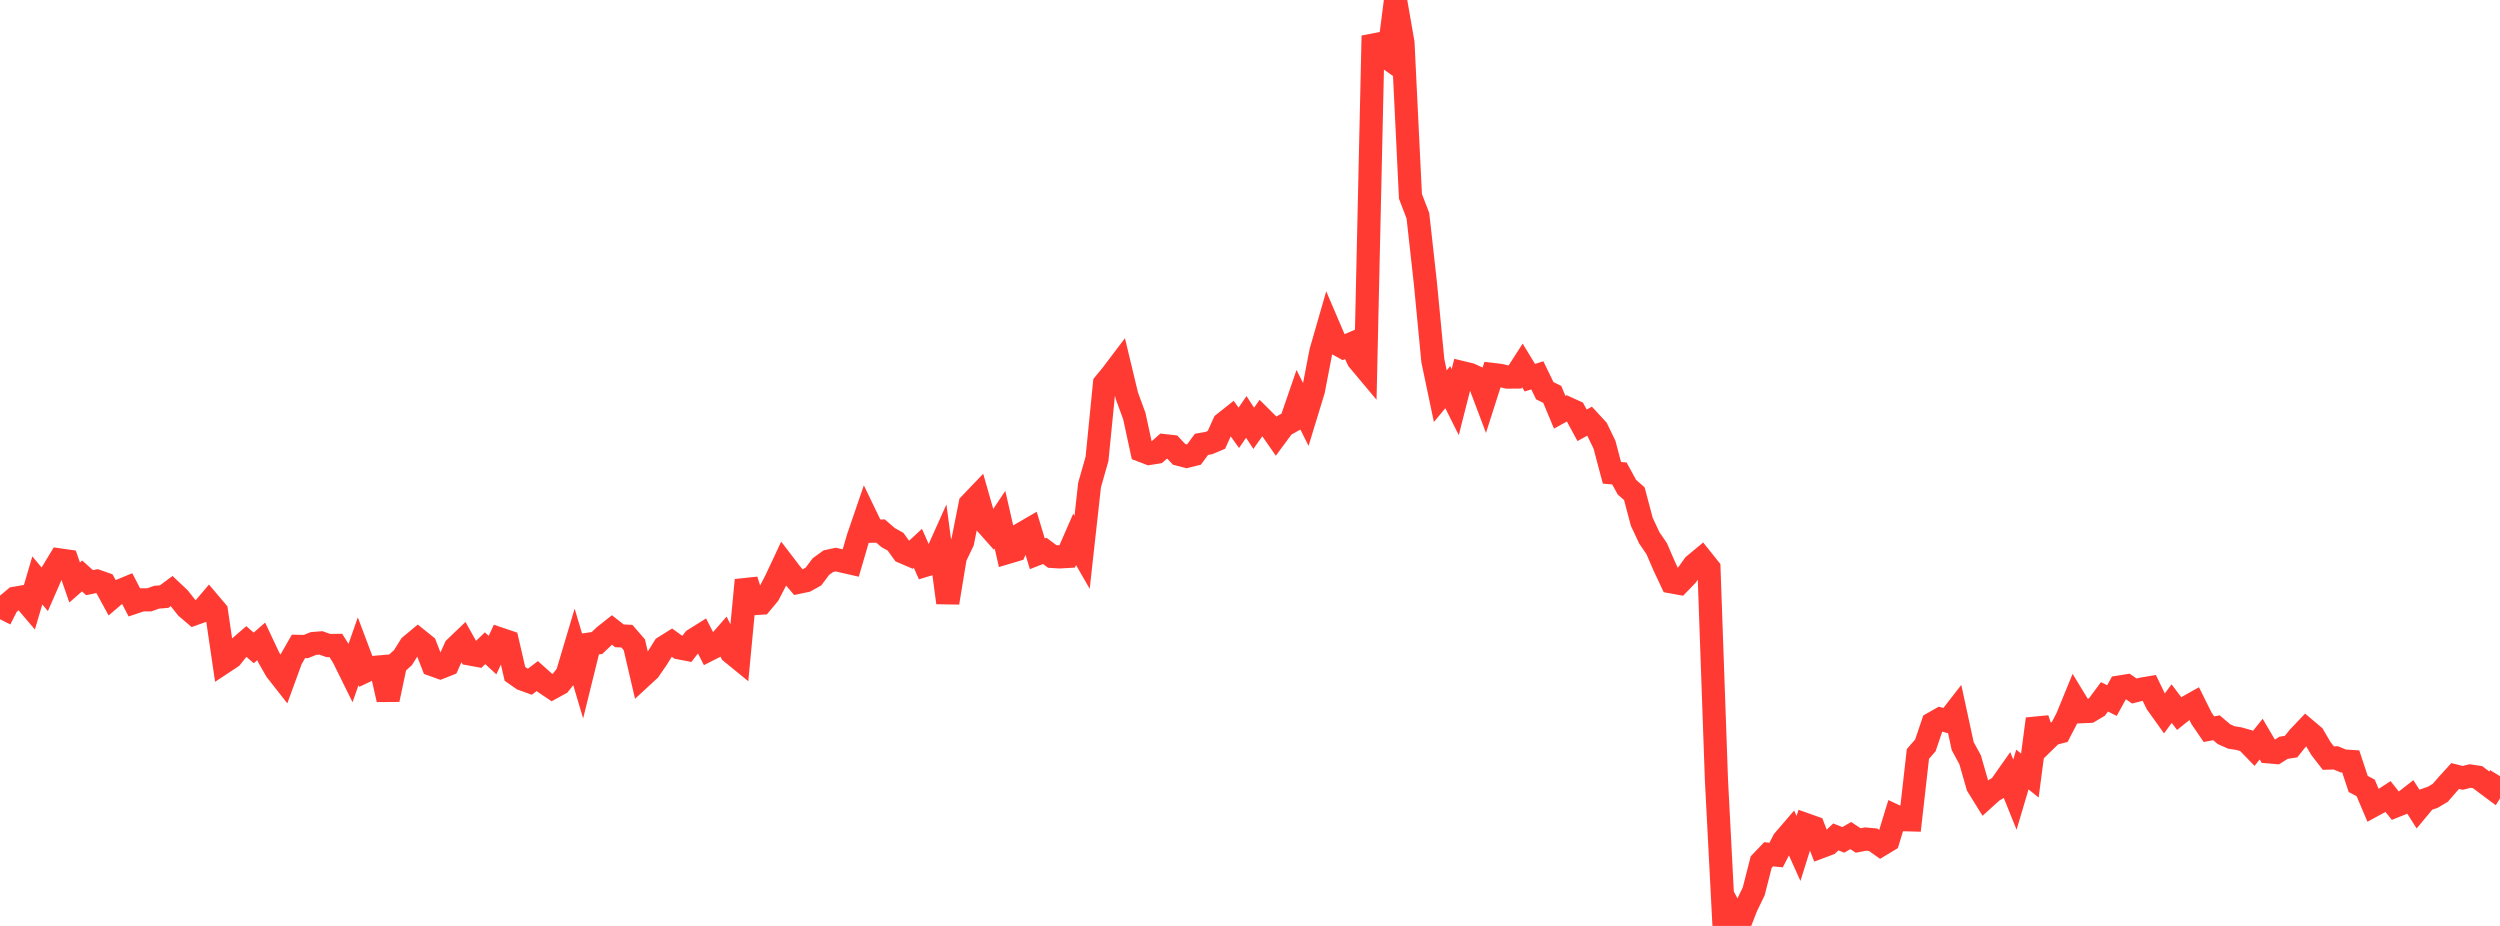 <?xml version="1.0" standalone="no"?>
<!DOCTYPE svg PUBLIC "-//W3C//DTD SVG 1.1//EN" "http://www.w3.org/Graphics/SVG/1.1/DTD/svg11.dtd">

<svg width="135" height="50" viewBox="0 0 135 50" preserveAspectRatio="none" 
  xmlns="http://www.w3.org/2000/svg"
  xmlns:xlink="http://www.w3.org/1999/xlink">


<polyline points="0.0, 33.438 0.403, 32.643 0.806, 32.306 1.209, 32.235 1.612, 32.709 2.015, 31.342 2.418, 31.824 2.821, 30.9 3.224, 30.236 3.627, 30.294 4.03, 31.454 4.433, 31.101 4.836, 31.464 5.239, 31.38 5.642, 31.522 6.045, 32.261 6.448, 31.917 6.851, 31.75 7.254, 32.527 7.657, 32.392 8.06, 32.392 8.463, 32.249 8.866, 32.216 9.269, 31.916 9.672, 32.296 10.075, 32.807 10.478, 33.151 10.881, 33.007 11.284, 32.532 11.687, 33.008 12.09, 35.754 12.493, 35.488 12.896, 34.985 13.299, 34.638 13.701, 34.986 14.104, 34.635 14.507, 35.494 14.91, 36.199 15.313, 36.712 15.716, 35.608 16.119, 34.904 16.522, 34.913 16.925, 34.749 17.328, 34.717 17.731, 34.859 18.134, 34.853 18.537, 35.496 18.94, 36.312 19.343, 35.165 19.746, 36.235 20.149, 36.044 20.552, 36.009 20.955, 37.775 21.358, 35.877 21.761, 35.51 22.164, 34.868 22.567, 34.533 22.97, 34.857 23.373, 35.9 23.776, 36.044 24.179, 35.884 24.582, 34.982 24.985, 34.596 25.388, 35.319 25.791, 35.393 26.194, 35.004 26.597, 35.375 27.0, 34.507 27.403, 34.643 27.806, 36.387 28.209, 36.669 28.612, 36.814 29.015, 36.508 29.418, 36.867 29.821, 37.138 30.224, 36.917 30.627, 36.407 31.03, 35.056 31.433, 36.412 31.836, 34.78 32.239, 34.721 32.642, 34.338 33.045, 34.018 33.448, 34.334 33.851, 34.354 34.254, 34.817 34.657, 36.547 35.06, 36.175 35.463, 35.589 35.866, 34.943 36.269, 34.691 36.672, 34.981 37.075, 35.06 37.478, 34.54 37.881, 34.287 38.284, 35.078 38.687, 34.874 39.09, 34.413 39.493, 35.233 39.896, 35.562 40.299, 31.326 40.701, 32.596 41.104, 32.57 41.507, 32.086 41.91, 31.306 42.313, 30.446 42.716, 30.973 43.119, 31.443 43.522, 31.358 43.925, 31.133 44.328, 30.596 44.731, 30.303 45.134, 30.217 45.537, 30.311 45.94, 30.403 46.343, 29.026 46.746, 27.85 47.149, 28.685 47.552, 28.677 47.955, 29.027 48.358, 29.252 48.761, 29.808 49.164, 29.981 49.567, 29.609 49.97, 30.525 50.373, 30.403 50.776, 29.504 51.179, 32.547 51.582, 30.096 51.985, 29.25 52.388, 27.223 52.791, 26.802 53.194, 28.213 53.597, 28.666 54.0, 28.062 54.403, 29.831 54.806, 29.711 55.209, 28.806 55.612, 28.572 56.015, 29.906 56.418, 29.748 56.821, 30.048 57.224, 30.072 57.627, 30.049 58.03, 29.127 58.433, 29.828 58.836, 26.193 59.239, 24.776 59.642, 20.718 60.045, 20.226 60.448, 19.694 60.851, 21.372 61.254, 22.47 61.657, 24.332 62.06, 24.486 62.463, 24.421 62.866, 24.063 63.269, 24.109 63.672, 24.536 64.075, 24.641 64.478, 24.542 64.881, 23.995 65.284, 23.923 65.687, 23.753 66.09, 22.86 66.493, 22.54 66.896, 23.103 67.299, 22.513 67.701, 23.129 68.104, 22.556 68.507, 22.957 68.91, 23.536 69.313, 22.99 69.716, 22.762 70.119, 21.59 70.522, 22.398 70.925, 21.079 71.328, 18.986 71.731, 17.588 72.134, 18.53 72.537, 18.753 72.94, 18.581 73.343, 19.433 73.746, 19.914 74.149, 1.932 74.552, 2.866 74.955, 3.151 75.358, 0.0 75.761, 2.316 76.164, 10.602 76.567, 11.649 76.97, 15.281 77.373, 19.472 77.776, 21.393 78.179, 20.908 78.582, 21.715 78.985, 20.128 79.388, 20.225 79.791, 20.412 80.194, 21.479 80.597, 20.22 81.0, 20.269 81.403, 20.363 81.806, 20.36 82.209, 19.733 82.612, 20.396 83.015, 20.268 83.418, 21.098 83.821, 21.296 84.224, 22.262 84.627, 22.039 85.03, 22.222 85.433, 22.966 85.836, 22.744 86.239, 23.181 86.642, 24.014 87.045, 25.532 87.448, 25.567 87.851, 26.305 88.254, 26.66 88.657, 28.177 89.06, 29.039 89.463, 29.631 89.866, 30.565 90.269, 31.422 90.672, 31.495 91.075, 31.078 91.478, 30.515 91.881, 30.181 92.284, 30.687 92.687, 42.096 93.09, 49.86 93.493, 49.231 93.896, 50.0 94.299, 48.965 94.701, 48.133 95.104, 46.553 95.507, 46.131 95.91, 46.172 96.313, 45.391 96.716, 44.922 97.119, 45.817 97.522, 44.534 97.925, 44.677 98.328, 45.724 98.731, 45.574 99.134, 45.194 99.537, 45.353 99.94, 45.122 100.343, 45.386 100.746, 45.309 101.149, 45.346 101.552, 45.631 101.955, 45.389 102.358, 44.074 102.761, 44.262 103.164, 44.273 103.567, 40.714 103.97, 40.25 104.373, 39.06 104.776, 38.831 105.179, 38.943 105.582, 38.425 105.985, 40.287 106.388, 41.03 106.791, 42.436 107.194, 43.086 107.597, 42.722 108.0, 42.483 108.403, 41.911 108.806, 42.911 109.209, 41.554 109.612, 41.88 110.015, 38.822 110.418, 40.026 110.821, 39.633 111.224, 39.53 111.627, 38.754 112.03, 37.77 112.433, 38.431 112.836, 38.413 113.239, 38.174 113.642, 37.629 114.045, 37.831 114.448, 37.1 114.851, 37.035 115.254, 37.314 115.657, 37.211 116.06, 37.143 116.463, 37.977 116.866, 38.54 117.269, 37.996 117.672, 38.528 118.075, 38.204 118.478, 37.977 118.881, 38.788 119.284, 39.377 119.687, 39.298 120.09, 39.642 120.493, 39.823 120.896, 39.886 121.299, 39.999 121.701, 40.414 122.104, 39.912 122.507, 40.6 122.91, 40.634 123.313, 40.379 123.716, 40.318 124.119, 39.816 124.522, 39.392 124.925, 39.732 125.328, 40.417 125.731, 40.937 126.134, 40.925 126.537, 41.093 126.94, 41.118 127.343, 42.333 127.746, 42.546 128.149, 43.496 128.552, 43.277 128.955, 43.014 129.358, 43.521 129.761, 43.359 130.164, 43.044 130.567, 43.677 130.97, 43.192 131.373, 43.051 131.776, 42.811 132.179, 42.347 132.582, 41.904 132.985, 42.006 133.388, 41.905 133.791, 41.966 134.194, 42.272 134.597, 42.572 135.0, 41.913" fill="none" stroke="#ff3a33" stroke-width="1.25"/>

</svg>